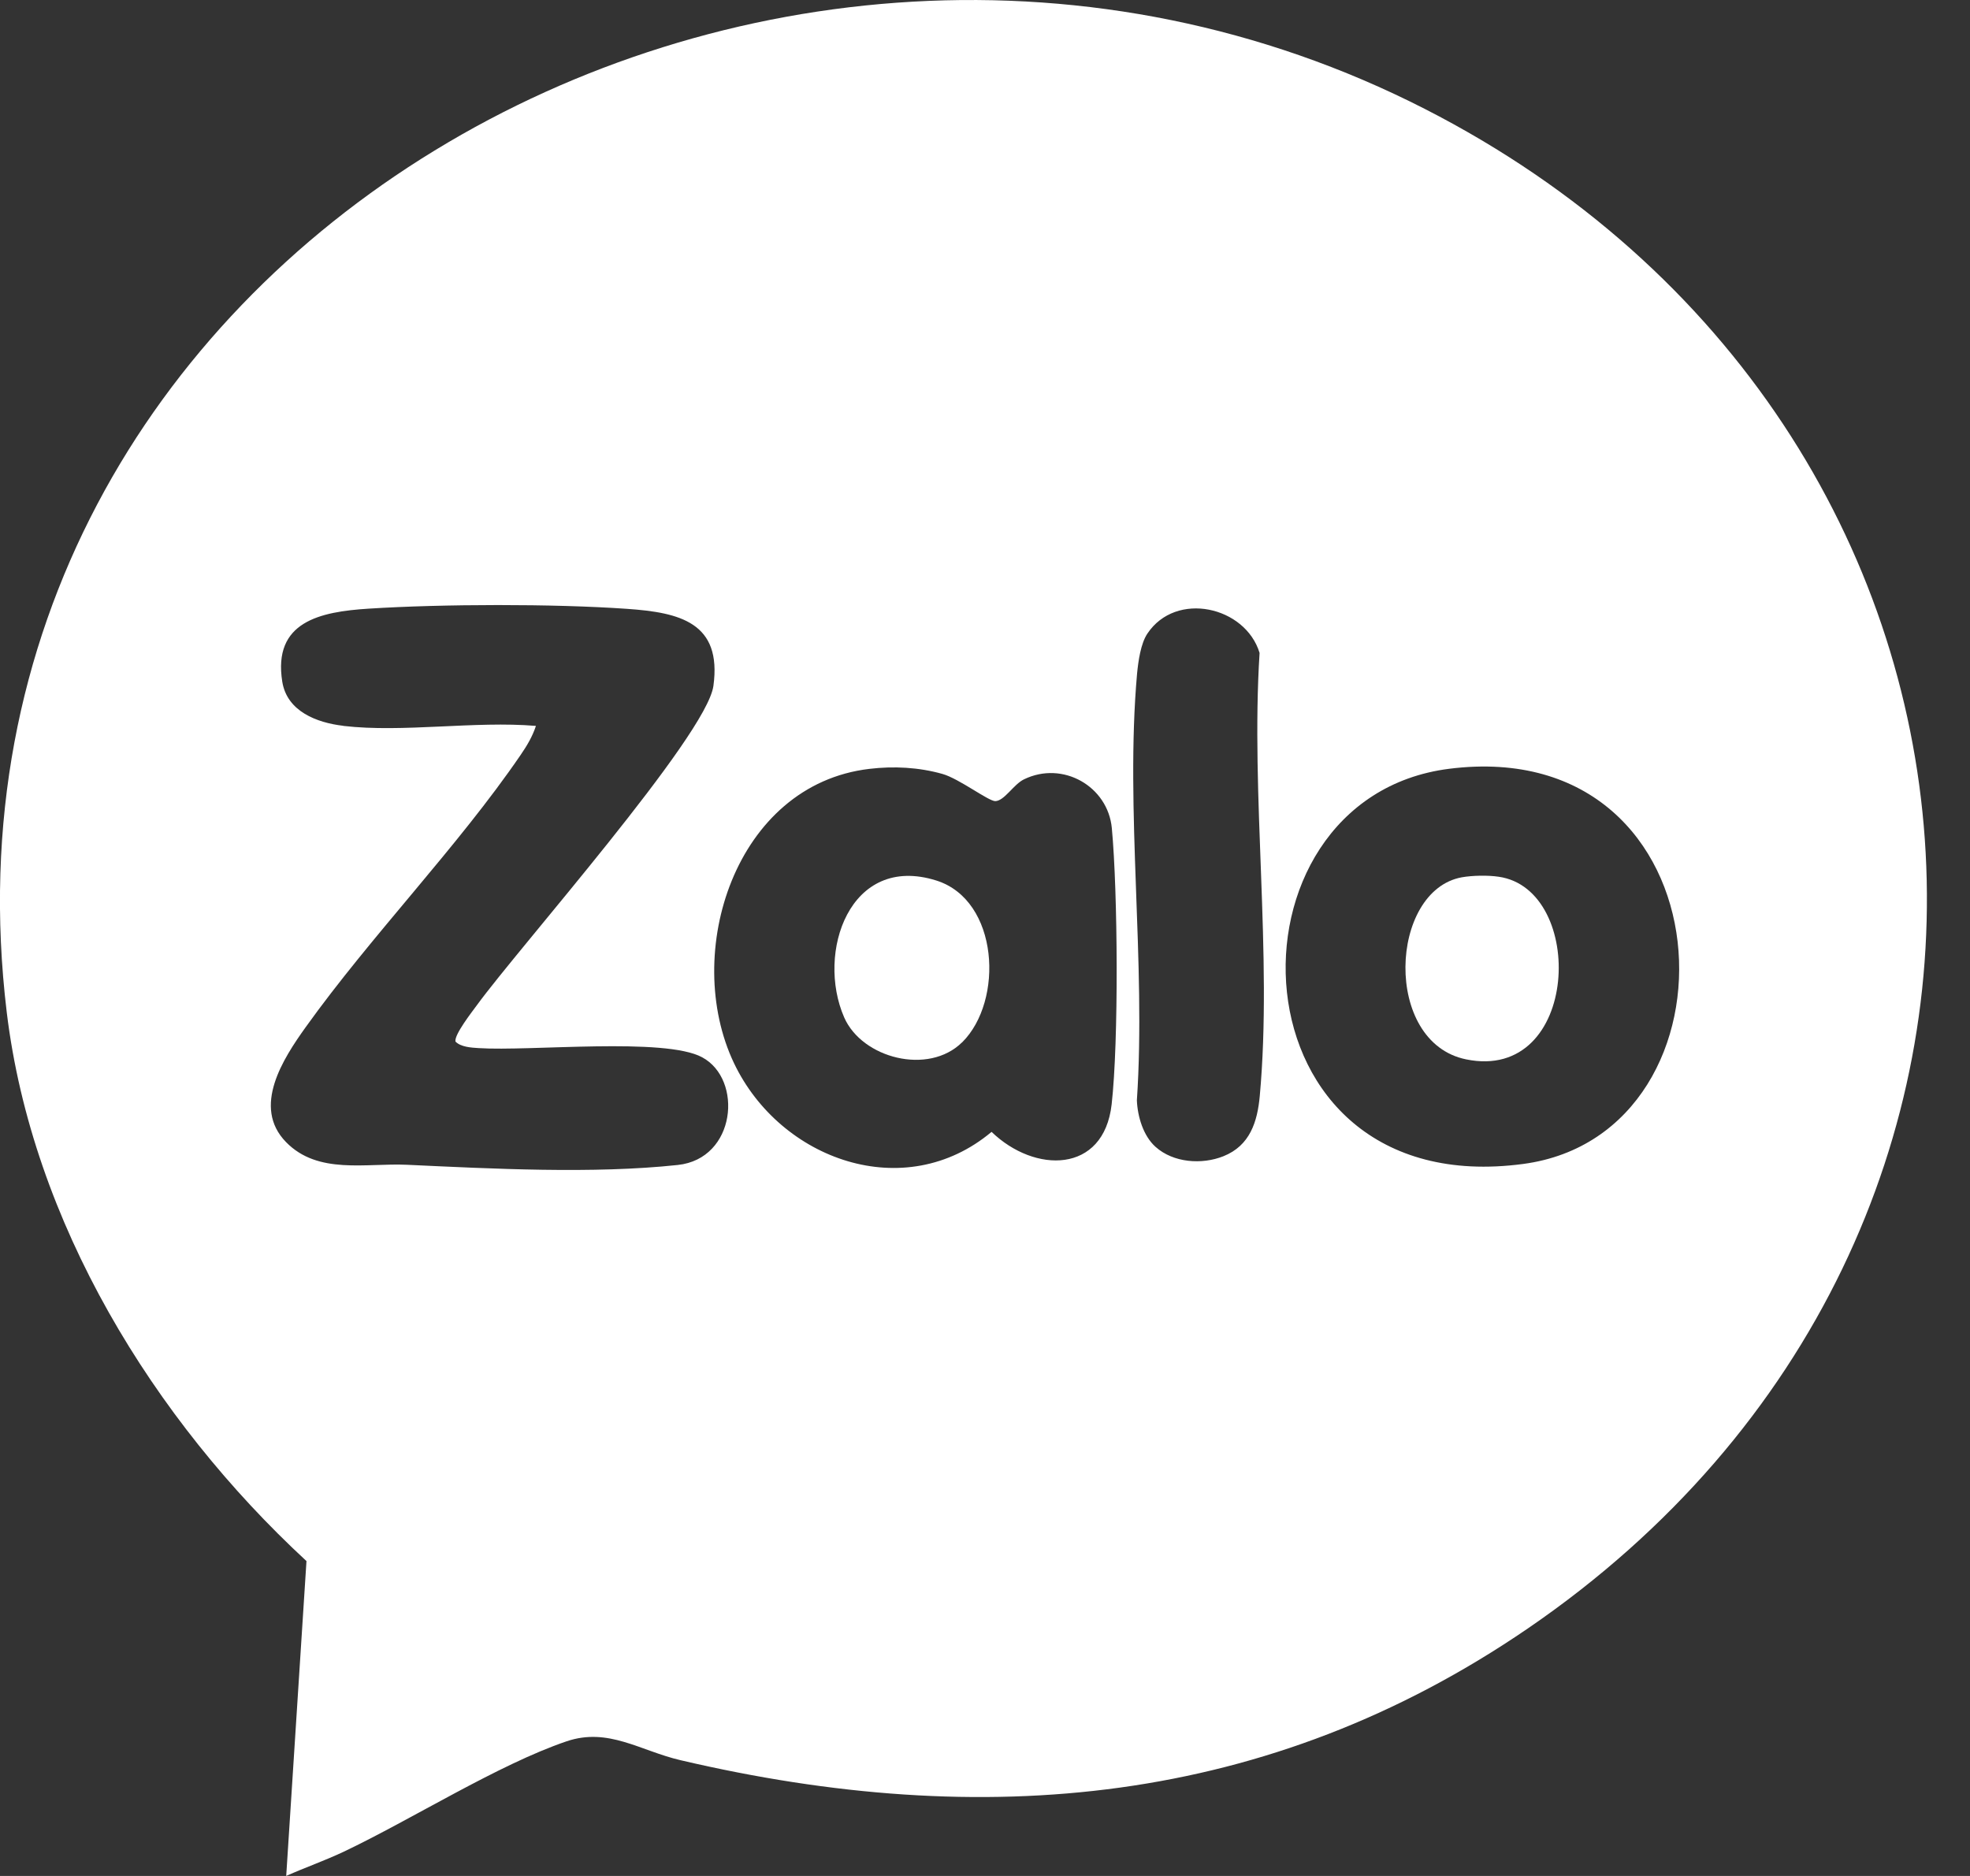 <svg width="21" height="20" viewBox="0 0 21 20" fill="none" xmlns="http://www.w3.org/2000/svg">
<rect x="0" y="0" width="21" height="20" fill="#333333" stroke="none"/>
<g clip-path="url(#clip0_4889_5993)">
<path d="M3.051 20L3.267 16.643C1.632 15.132 0.343 13.027 0.072 10.793C-0.903 2.719 8.172 -2.426 15.19 1.162C21.784 4.532 22.439 13.151 16.287 17.361C13.516 19.257 10.48 19.521 7.255 18.766C6.825 18.666 6.486 18.414 6.041 18.564C5.313 18.811 4.387 19.398 3.667 19.74C3.467 19.835 3.252 19.91 3.05 20H3.051ZM3.66 7.739C4.294 7.813 5.063 7.684 5.713 7.739C5.676 7.852 5.618 7.949 5.551 8.047C4.88 9.029 3.96 9.971 3.257 10.953C3.019 11.286 2.683 11.801 3.049 12.176C3.39 12.526 3.901 12.398 4.339 12.418C5.245 12.46 6.321 12.517 7.225 12.42C7.847 12.354 7.923 11.508 7.485 11.272C7.087 11.056 5.652 11.21 5.102 11.174C5.024 11.169 4.912 11.163 4.855 11.104C4.842 11.03 5.029 10.791 5.084 10.716C5.53 10.103 7.533 7.844 7.605 7.312C7.697 6.638 7.248 6.53 6.684 6.491C5.9 6.436 4.715 6.439 3.929 6.489C3.412 6.522 2.907 6.627 3.009 7.268C3.06 7.584 3.376 7.705 3.66 7.738L3.66 7.739ZM12.317 12.226C12.508 12.398 12.813 12.418 13.041 12.327C13.325 12.214 13.404 11.959 13.429 11.684C13.566 10.181 13.33 8.484 13.427 6.961C13.276 6.464 12.536 6.297 12.231 6.755C12.16 6.861 12.134 7.048 12.121 7.182C11.992 8.634 12.218 10.26 12.119 11.731C12.126 11.903 12.187 12.109 12.317 12.226ZM9.268 8.197C7.837 8.365 7.266 10.163 7.825 11.336C8.318 12.368 9.645 12.843 10.57 12.067C11.03 12.512 11.766 12.514 11.85 11.774C11.926 11.101 11.916 9.512 11.852 8.829C11.81 8.383 11.329 8.107 10.915 8.309C10.805 8.362 10.707 8.538 10.61 8.541C10.537 8.542 10.224 8.301 10.046 8.251C9.794 8.18 9.528 8.166 9.268 8.197ZM15.449 8.196C12.945 8.512 13.076 12.832 16.238 12.409C18.66 12.085 18.466 7.816 15.449 8.196Z" fill="white"/>
<path d="M10.255 11.113C9.897 11.466 9.19 11.283 8.999 10.847C8.698 10.159 9.057 9.097 9.98 9.387C10.65 9.597 10.703 10.671 10.256 11.113L10.255 11.113Z" fill="white"/>
<path d="M15.583 9.353C15.697 9.333 15.861 9.33 15.975 9.347C16.912 9.48 16.843 11.543 15.628 11.294C14.739 11.112 14.809 9.494 15.583 9.353Z" fill="white"/>
</g>
<defs>
<clipPath id="clip0_4889_5993">
<rect width="20.541" height="20" fill="white"/>
</clipPath>
</defs>
</svg>

